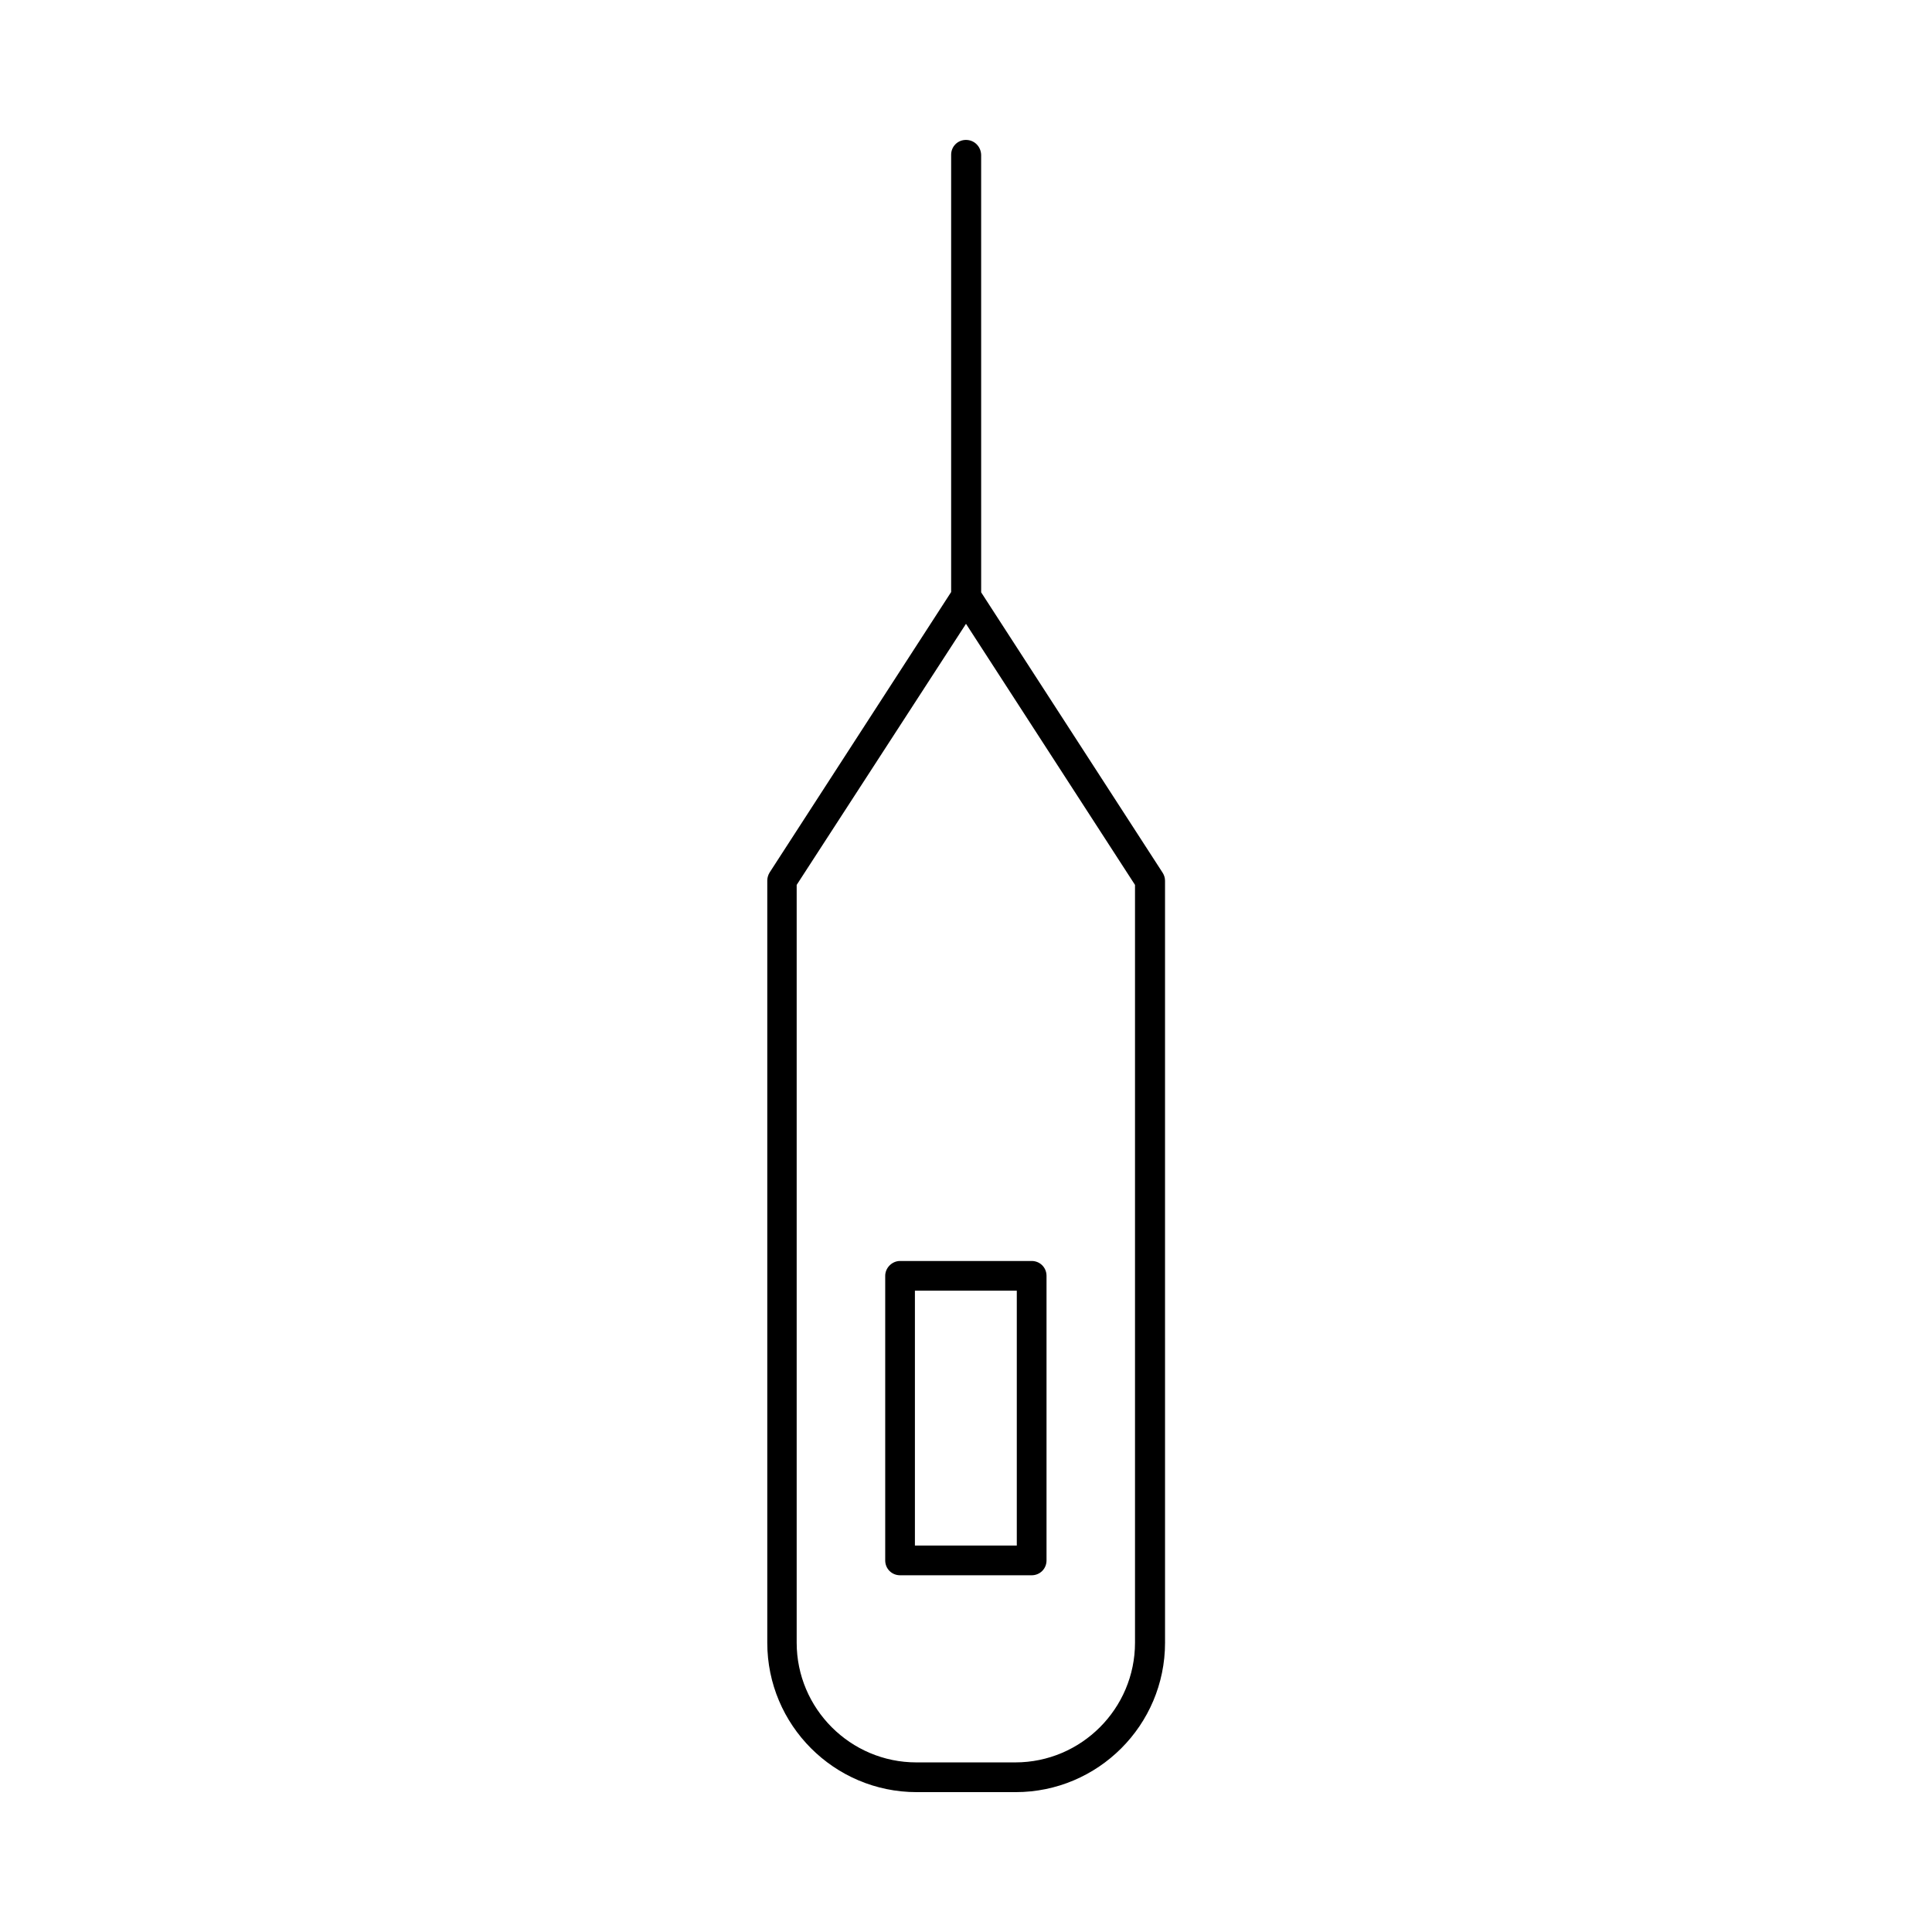 <?xml version="1.0" encoding="UTF-8"?>
<!-- Uploaded to: SVG Repo, www.svgrepo.com, Generator: SVG Repo Mixer Tools -->
<svg fill="#000000" width="800px" height="800px" version="1.1" viewBox="144 144 512 512" xmlns="http://www.w3.org/2000/svg">
 <g>
  <path d="m400 181.08c-2.203 0-3.938 1.73-3.938 3.938v115.88l-48.098 74.312c-0.395 0.629-0.629 1.418-0.629 2.125v202c0 21.805 17.711 39.598 39.598 39.598h26.215c21.805 0 39.598-17.711 39.598-39.598l-0.004-201.92c0-0.789-0.234-1.496-0.629-2.125l-48.098-74.312-0.004-115.96c-0.078-2.203-1.809-3.934-4.012-3.934zm44.789 197.43v200.82c0 17.477-14.25 31.723-31.723 31.723h-26.215c-17.477 0-31.723-14.25-31.723-31.723v-200.82l44.871-69.195z"/>
  <path d="m378.59 482.11v75.414c0 2.203 1.73 3.938 3.938 3.938h34.875c2.203 0 3.938-1.73 3.938-3.938v-75.414c0-2.203-1.73-3.938-3.938-3.938h-34.875c-2.125 0-3.938 1.809-3.938 3.938zm7.871 3.934h27v67.543h-27z"/>
 </g>
</svg>